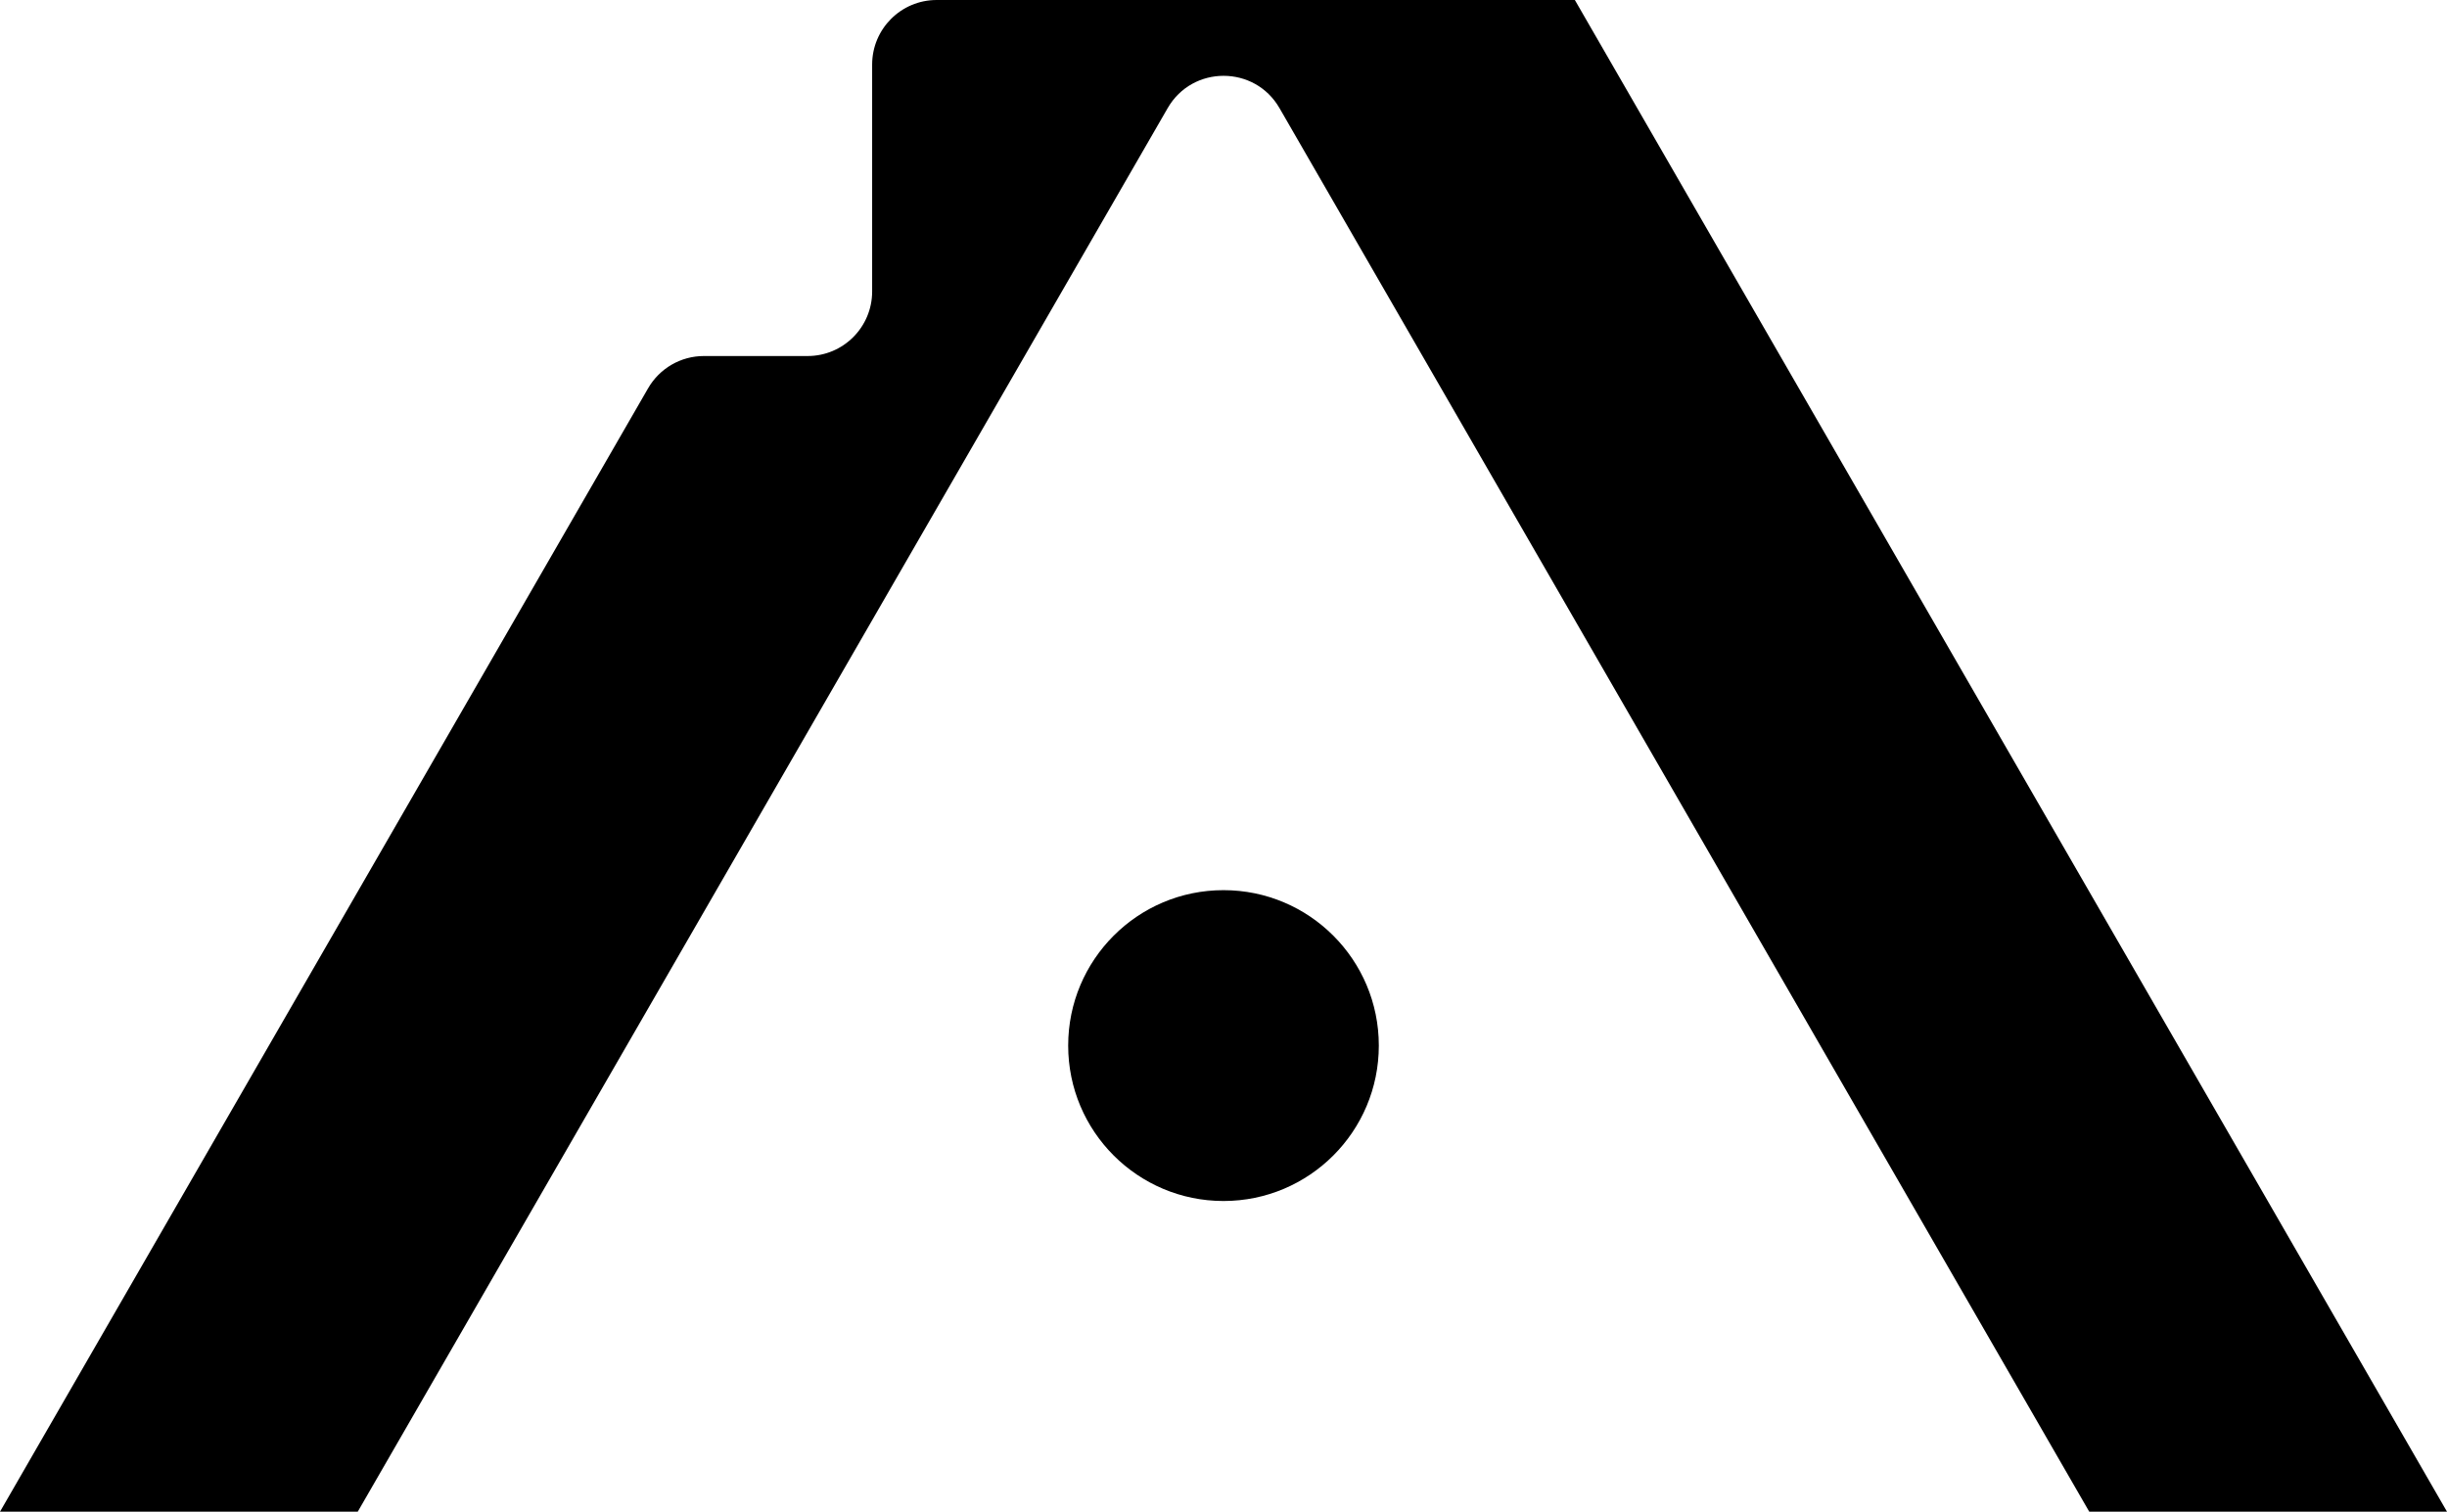 <svg xmlns="http://www.w3.org/2000/svg" width="526" height="325" viewBox="0 0 526 325" fill="none"><g clip-path="url(#clip0_40_3437)"><path d="M449.098 325L275.035 23.242C269.706 13.988 256.33 13.988 251.001 23.242L76.902 325H0L139.3 83.502C141.77 79.192 146.358 76.543 151.299 76.543H173.604C181.262 76.543 187.474 70.327 187.474 62.662V13.882C187.474 6.217 193.685 0 201.344 0H338.526L526 325H449.098Z" fill="#13171A" style="fill:#13171A;fill:color(display-p3 0.074 0.09 0.102);fill-opacity:1;"></path><path d="M263 258.206C281.439 258.206 296.387 243.245 296.387 224.791C296.387 206.336 281.439 191.376 263 191.376C244.561 191.376 229.613 206.336 229.613 224.791C229.613 243.245 244.561 258.206 263 258.206Z" fill="#13171A" style="fill:#13171A;fill:color(display-p3 0.074 0.09 0.102);fill-opacity:1;"></path></g><defs><clipPath id="clip0_40_3437"><rect width="526" height="325" fill="white" style="fill:white;fill-opacity:1;"></rect></clipPath></defs></svg>
